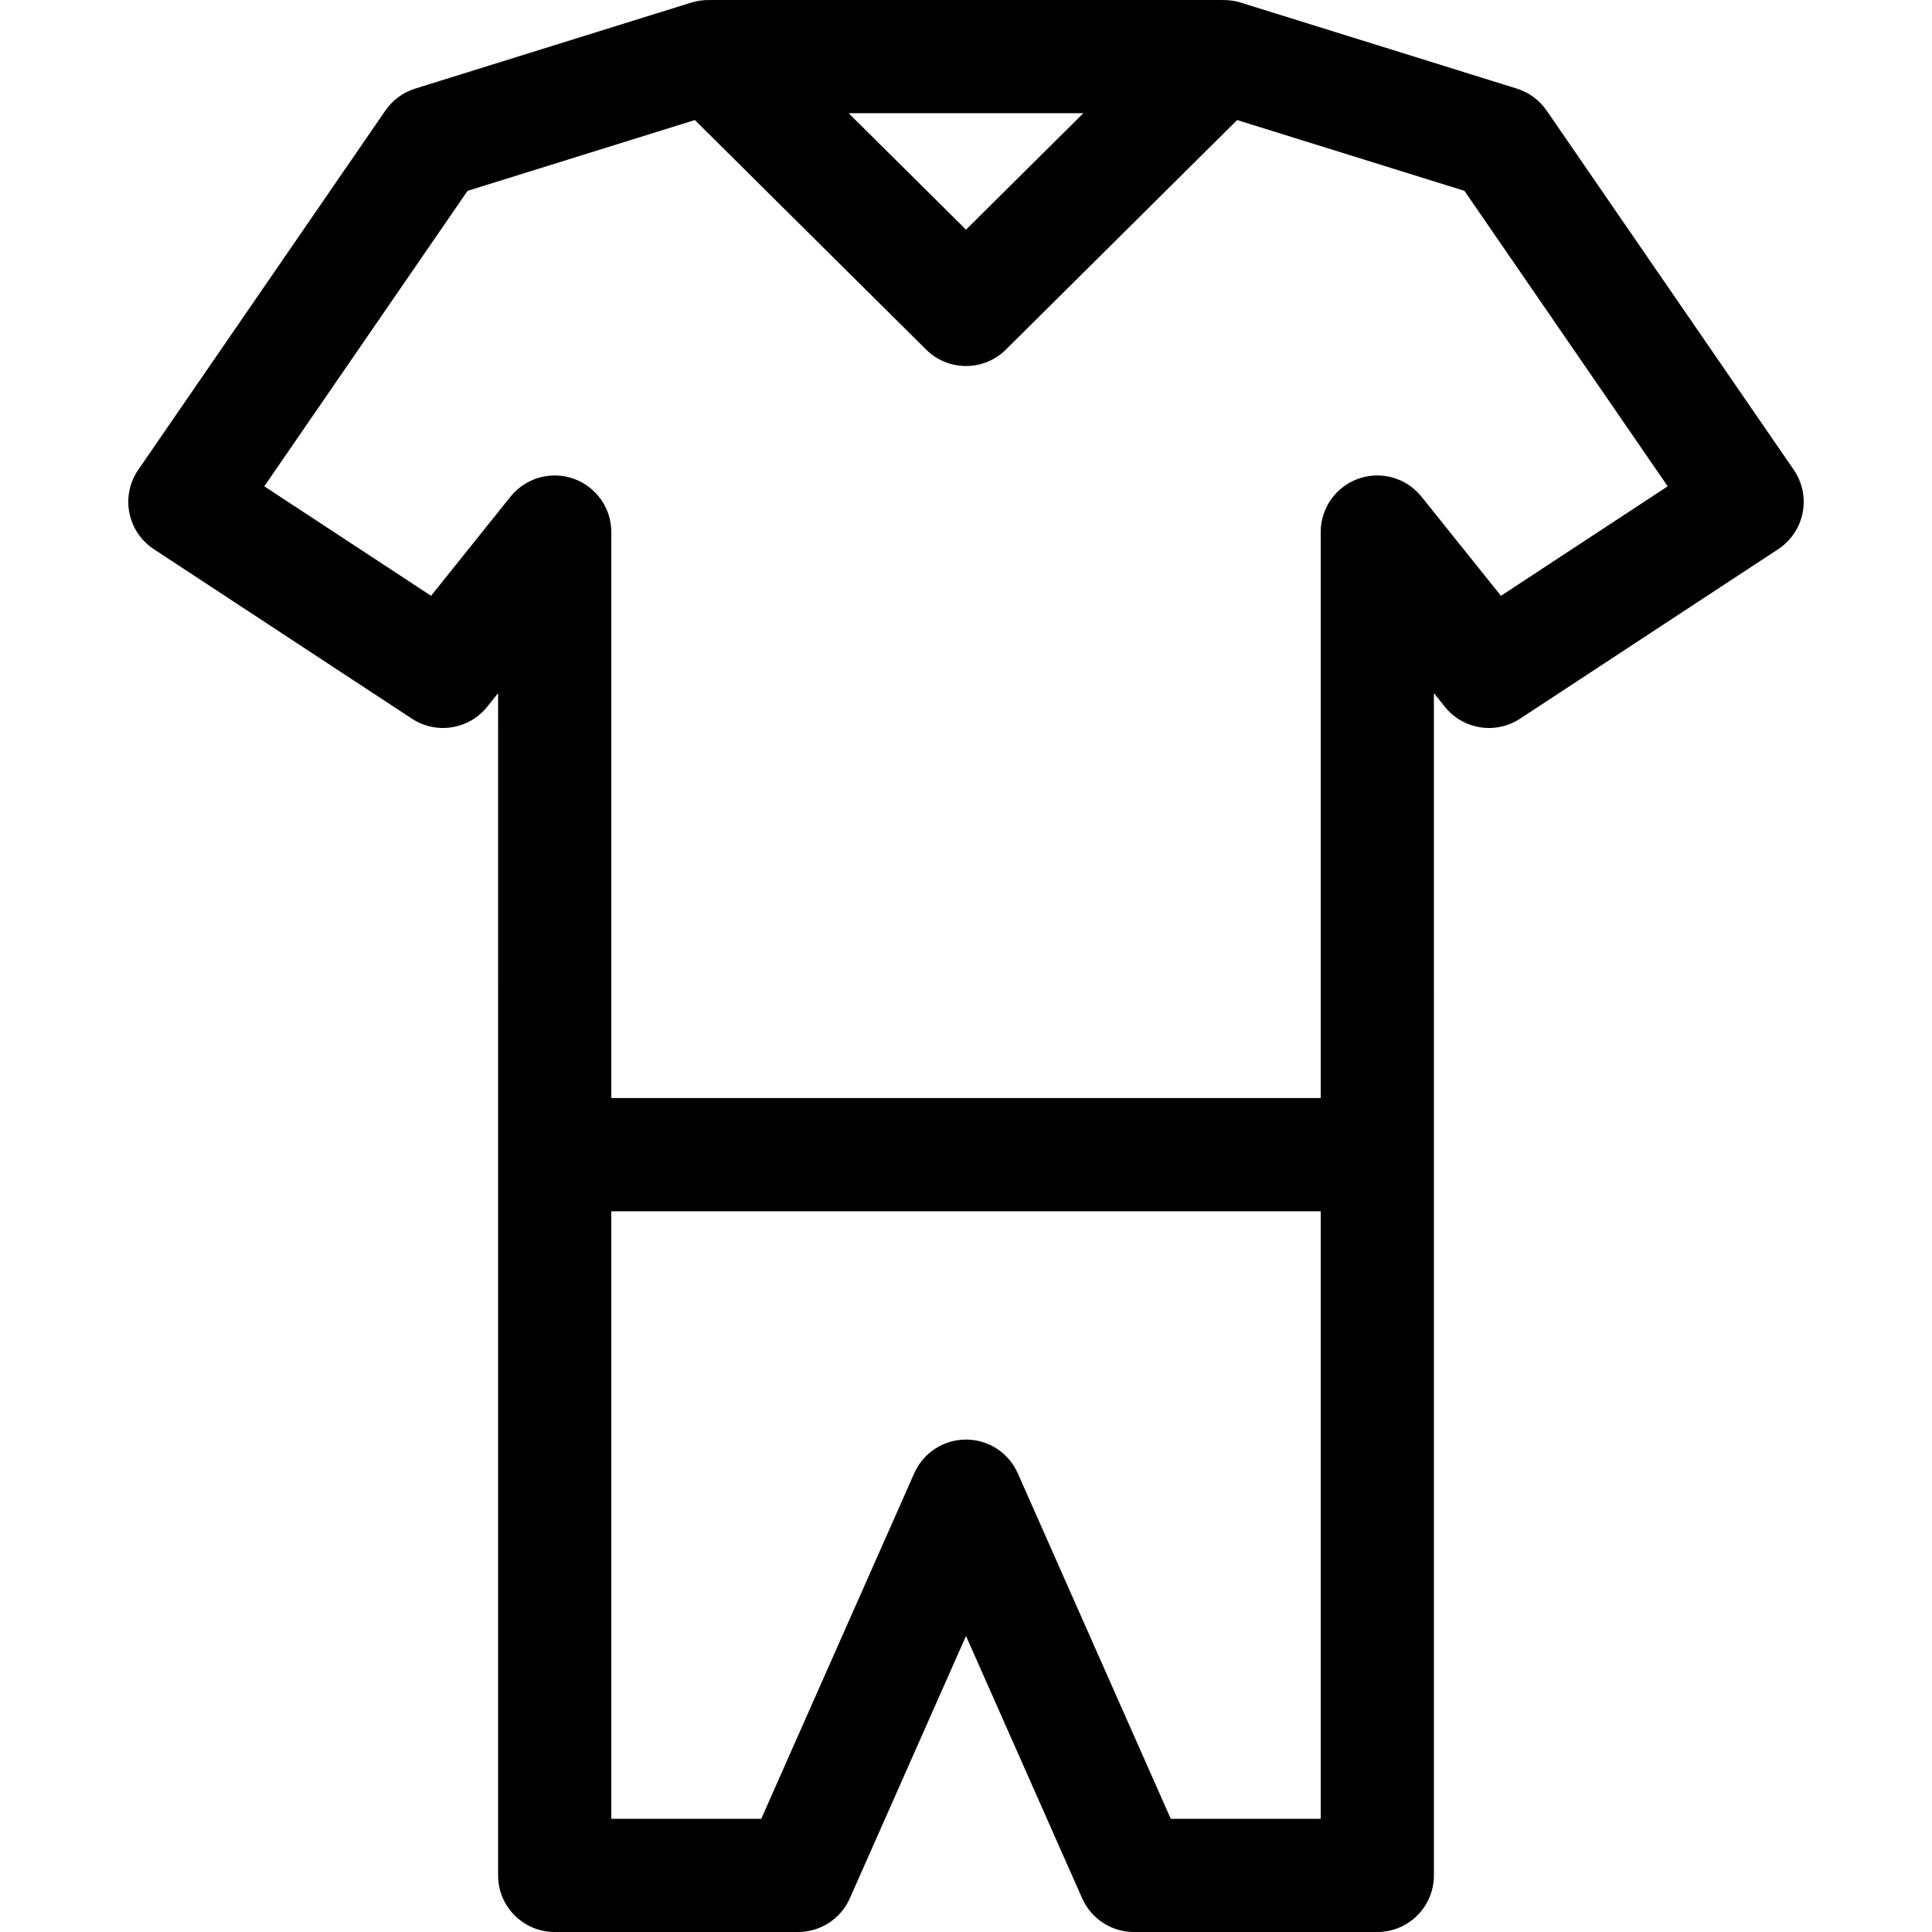 <svg id="Layer_1" enable-background="new 0 0 511.998 511.998" height="512" viewBox="0 0 511.998 511.998" width="512" xmlns="http://www.w3.org/2000/svg"><path d="m475.357 124.496-65.49-95.199c-1.905-2.77-4.687-4.819-7.896-5.819l-73.196-22.801c-1.627-.507-3.273-.708-4.886-.662-.129-.004-.257-.015-.388-.015h-135.004c-.13 0-.258.011-.387.015-1.613-.046-3.26.155-4.887.662l-73.195 22.801c-3.21 1-5.991 3.05-7.896 5.819l-65.49 95.199c-2.287 3.324-3.138 7.429-2.362 11.388.776 3.958 3.114 7.438 6.485 9.652l68.402 44.923c6.464 4.246 15.099 2.879 19.938-3.155l2.898-3.615-.003 313.31c0 8.284 6.716 15 15 15h64.5c5.936 0 11.313-3.5 13.715-8.927l30.785-69.524 30.785 69.524c2.403 5.427 7.78 8.927 13.715 8.927h64.5c8.284 0 15-6.716 15-15l-.003-313.31 2.898 3.615c4.838 6.035 13.471 7.399 19.938 3.155l68.402-44.923c3.372-2.215 5.709-5.694 6.485-9.652.775-3.959-.076-8.064-2.363-11.388zm-188.261-94.496-31.097 30.864-31.097-30.864zm62.903 451.998h-39.737l-40.547-91.573c-2.403-5.427-7.78-8.927-13.715-8.927s-11.313 3.5-13.715 8.927l-40.547 91.573h-39.737v-161h188v161zm47.768-324.104-21.067-26.278c-3.982-4.967-10.667-6.883-16.676-4.769-6.007 2.11-10.027 7.784-10.027 14.151v150h-187.995v-150c0-6.367-4.02-12.041-10.027-14.151-6.008-2.112-12.692-.198-16.676 4.769l-21.067 26.278-44.188-29.021 53.862-78.297 60.237-18.764 61.29 60.832c2.924 2.902 6.746 4.354 10.567 4.354s7.643-1.451 10.567-4.354l61.29-60.832 60.237 18.764 53.862 78.297z"/></svg>